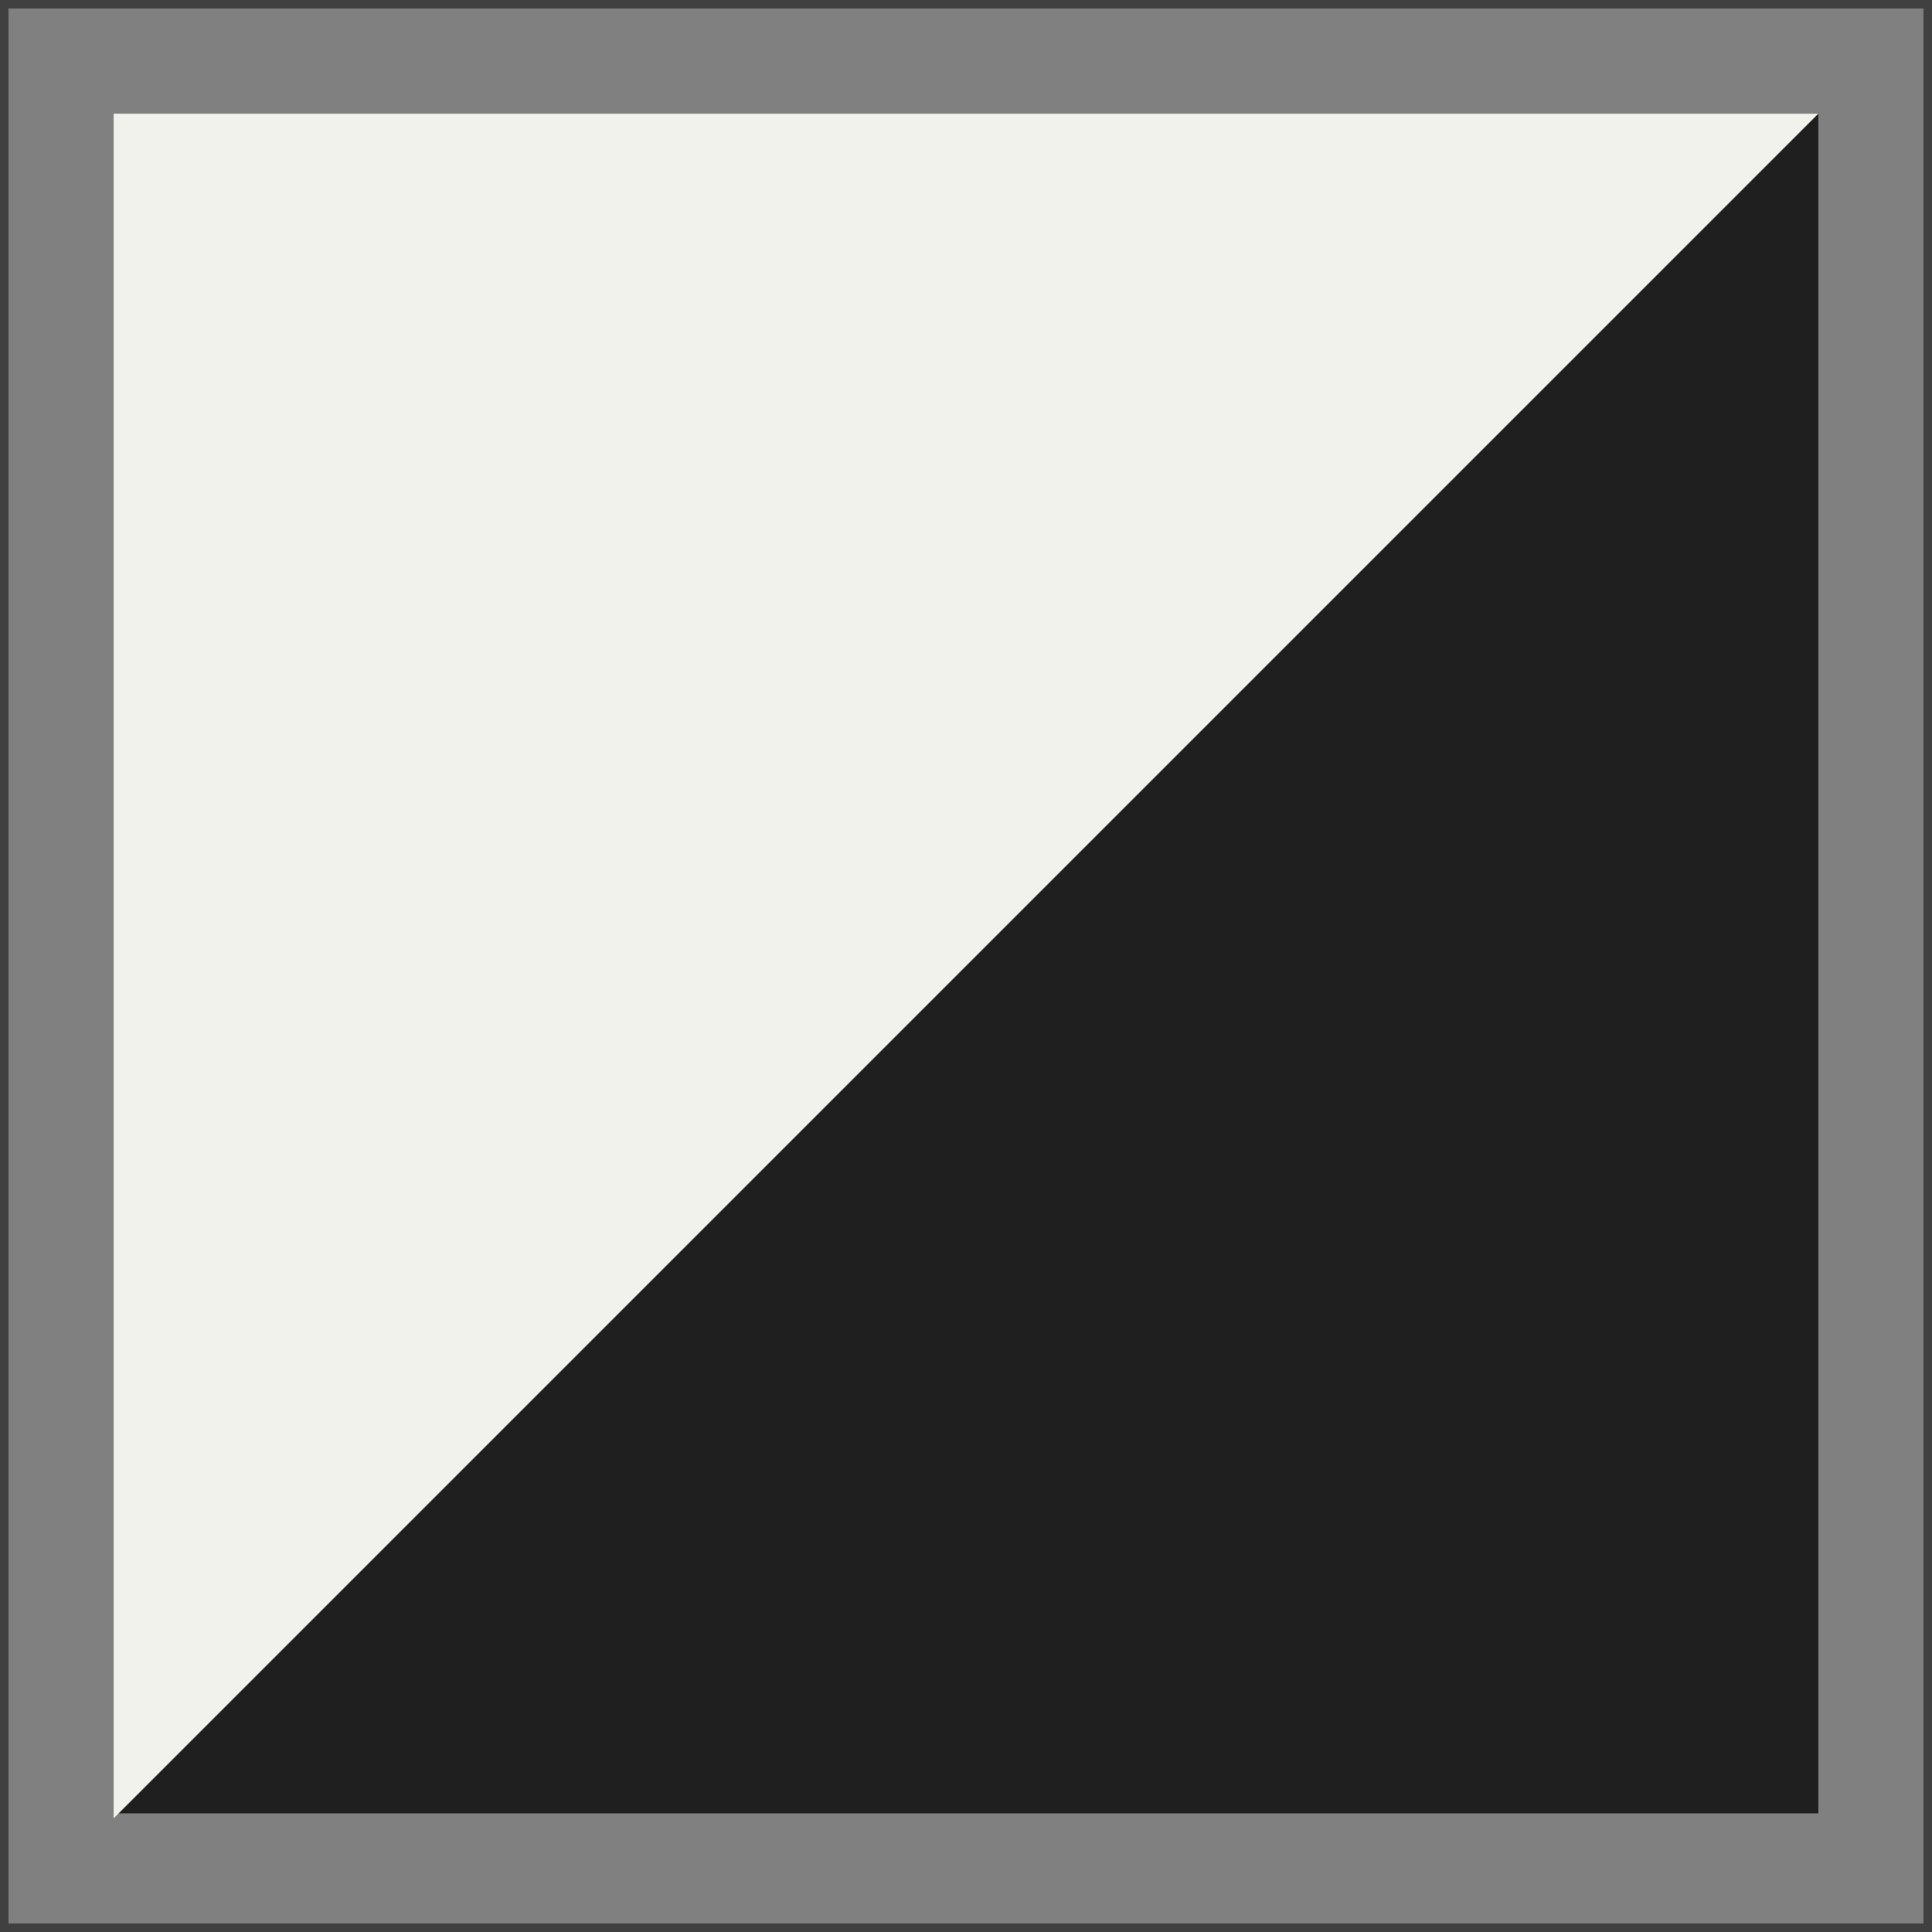 <?xml version="1.0" encoding="UTF-8"?>
<svg xmlns="http://www.w3.org/2000/svg" width="68" height="68" viewBox="0 0 68 68">
  <rect x="0" y="0" width="68" height="68" fill="#808080" stroke="none"/>
  <g id="Raggruppa_363" data-name="Raggruppa 363" transform="translate(-447 -401)">
    <rect id="Rettangolo_64" data-name="Rettangolo 64" width="59.823" height="59.823" transform="translate(451.177 405)" fill="#1f1f1f"></rect>
    <path id="Tracciato_133" data-name="Tracciato 133" d="M-3901.177,985l-60,60V985Z" transform="translate(4412.177 -580)" fill="#f2f2ed"></path>
    <g id="Rettangolo_240" data-name="Rettangolo 240" transform="translate(447 401)" fill="none" stroke="#000" stroke-width="0.3" opacity="0.5">
      <rect width="68" height="68" stroke="none"></rect>
      <rect x="0.15" y="0.15" width="67.7" height="67.7" fill="none"></rect>
    </g>
  </g>
</svg>
